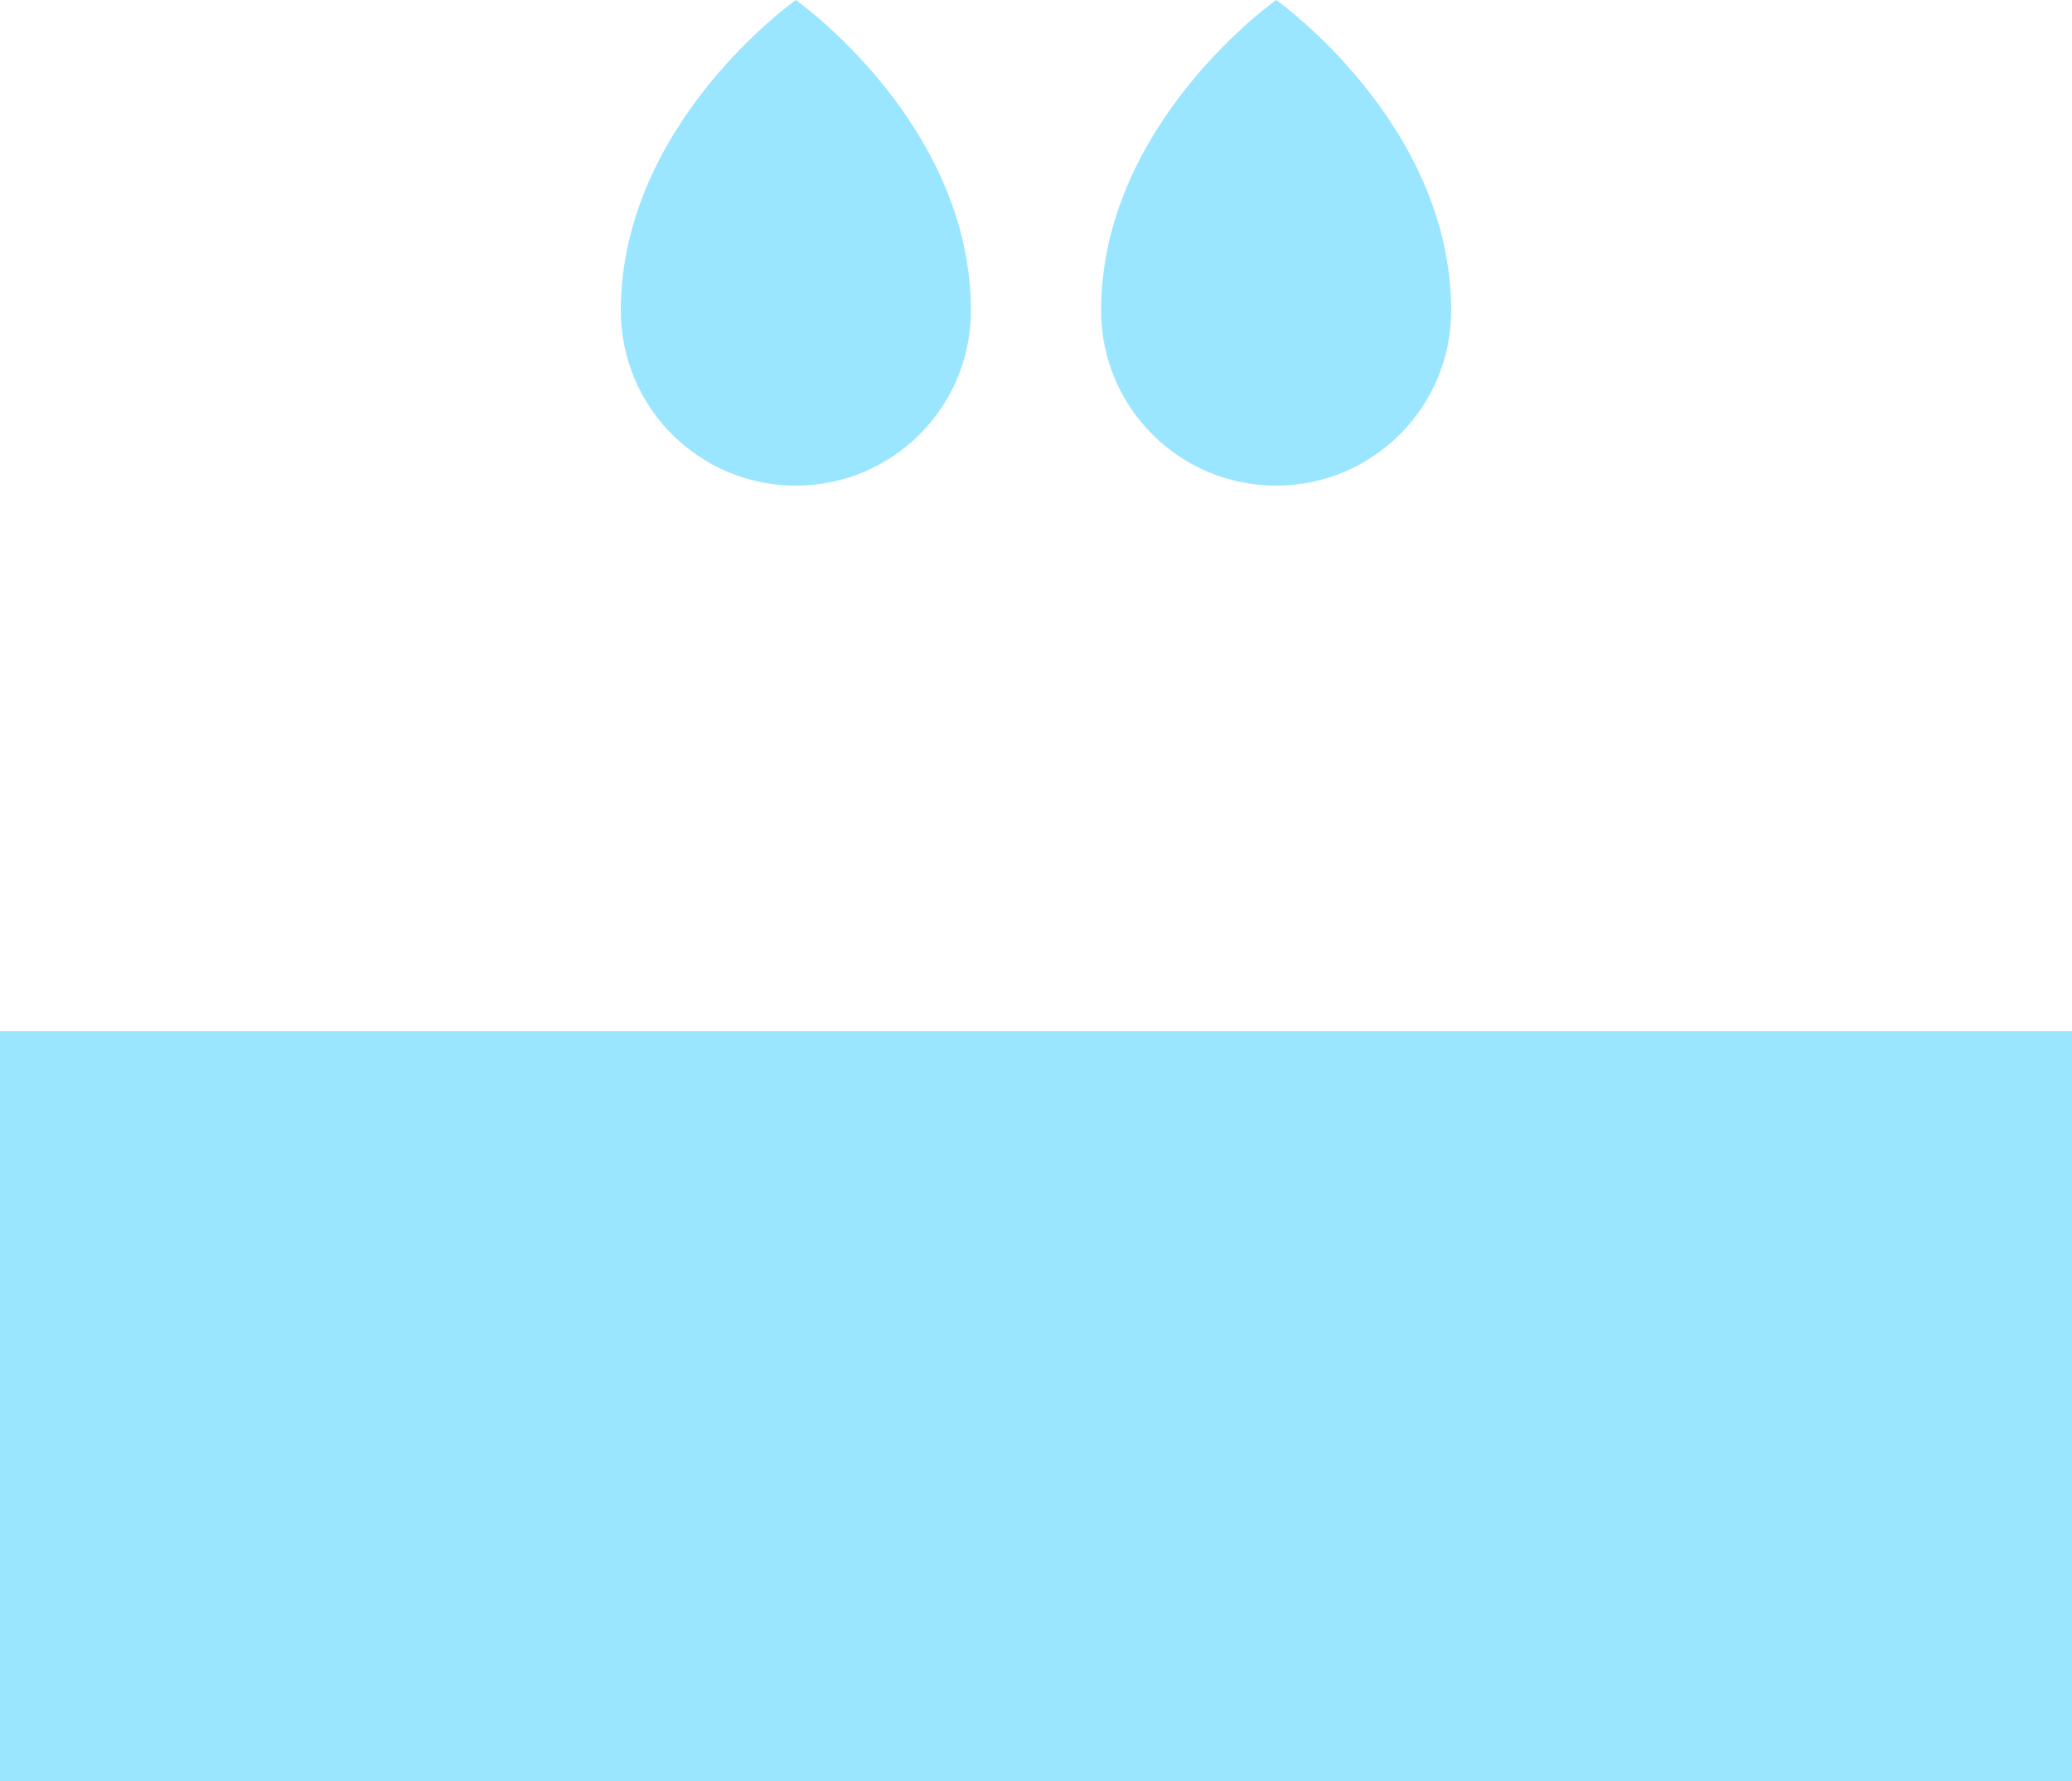 <?xml version="1.0" encoding="UTF-8"?><svg id="Layer_2" xmlns="http://www.w3.org/2000/svg" viewBox="0 0 166.44 143.1"><defs><style>.cls-1{fill:#9ae5ff;}</style></defs><g id="Layer_1-2"><rect class="cls-1" y="82.83" width="166.44" height="60.26"/><path class="cls-1" d="M77.99,24.95c0,7.76-6.29,14.06-14.06,14.06s-14.06-6.29-14.06-14.06c0-15.04,14.06-24.95,14.06-24.95,0,0,14.06,9.91,14.06,24.95Z"/><path class="cls-1" d="M116.57,24.95c0,7.76-6.29,14.06-14.06,14.06s-14.06-6.29-14.06-14.06c0-15.04,14.06-24.95,14.06-24.95,0,0,14.06,9.91,14.06,24.95Z"/></g></svg>